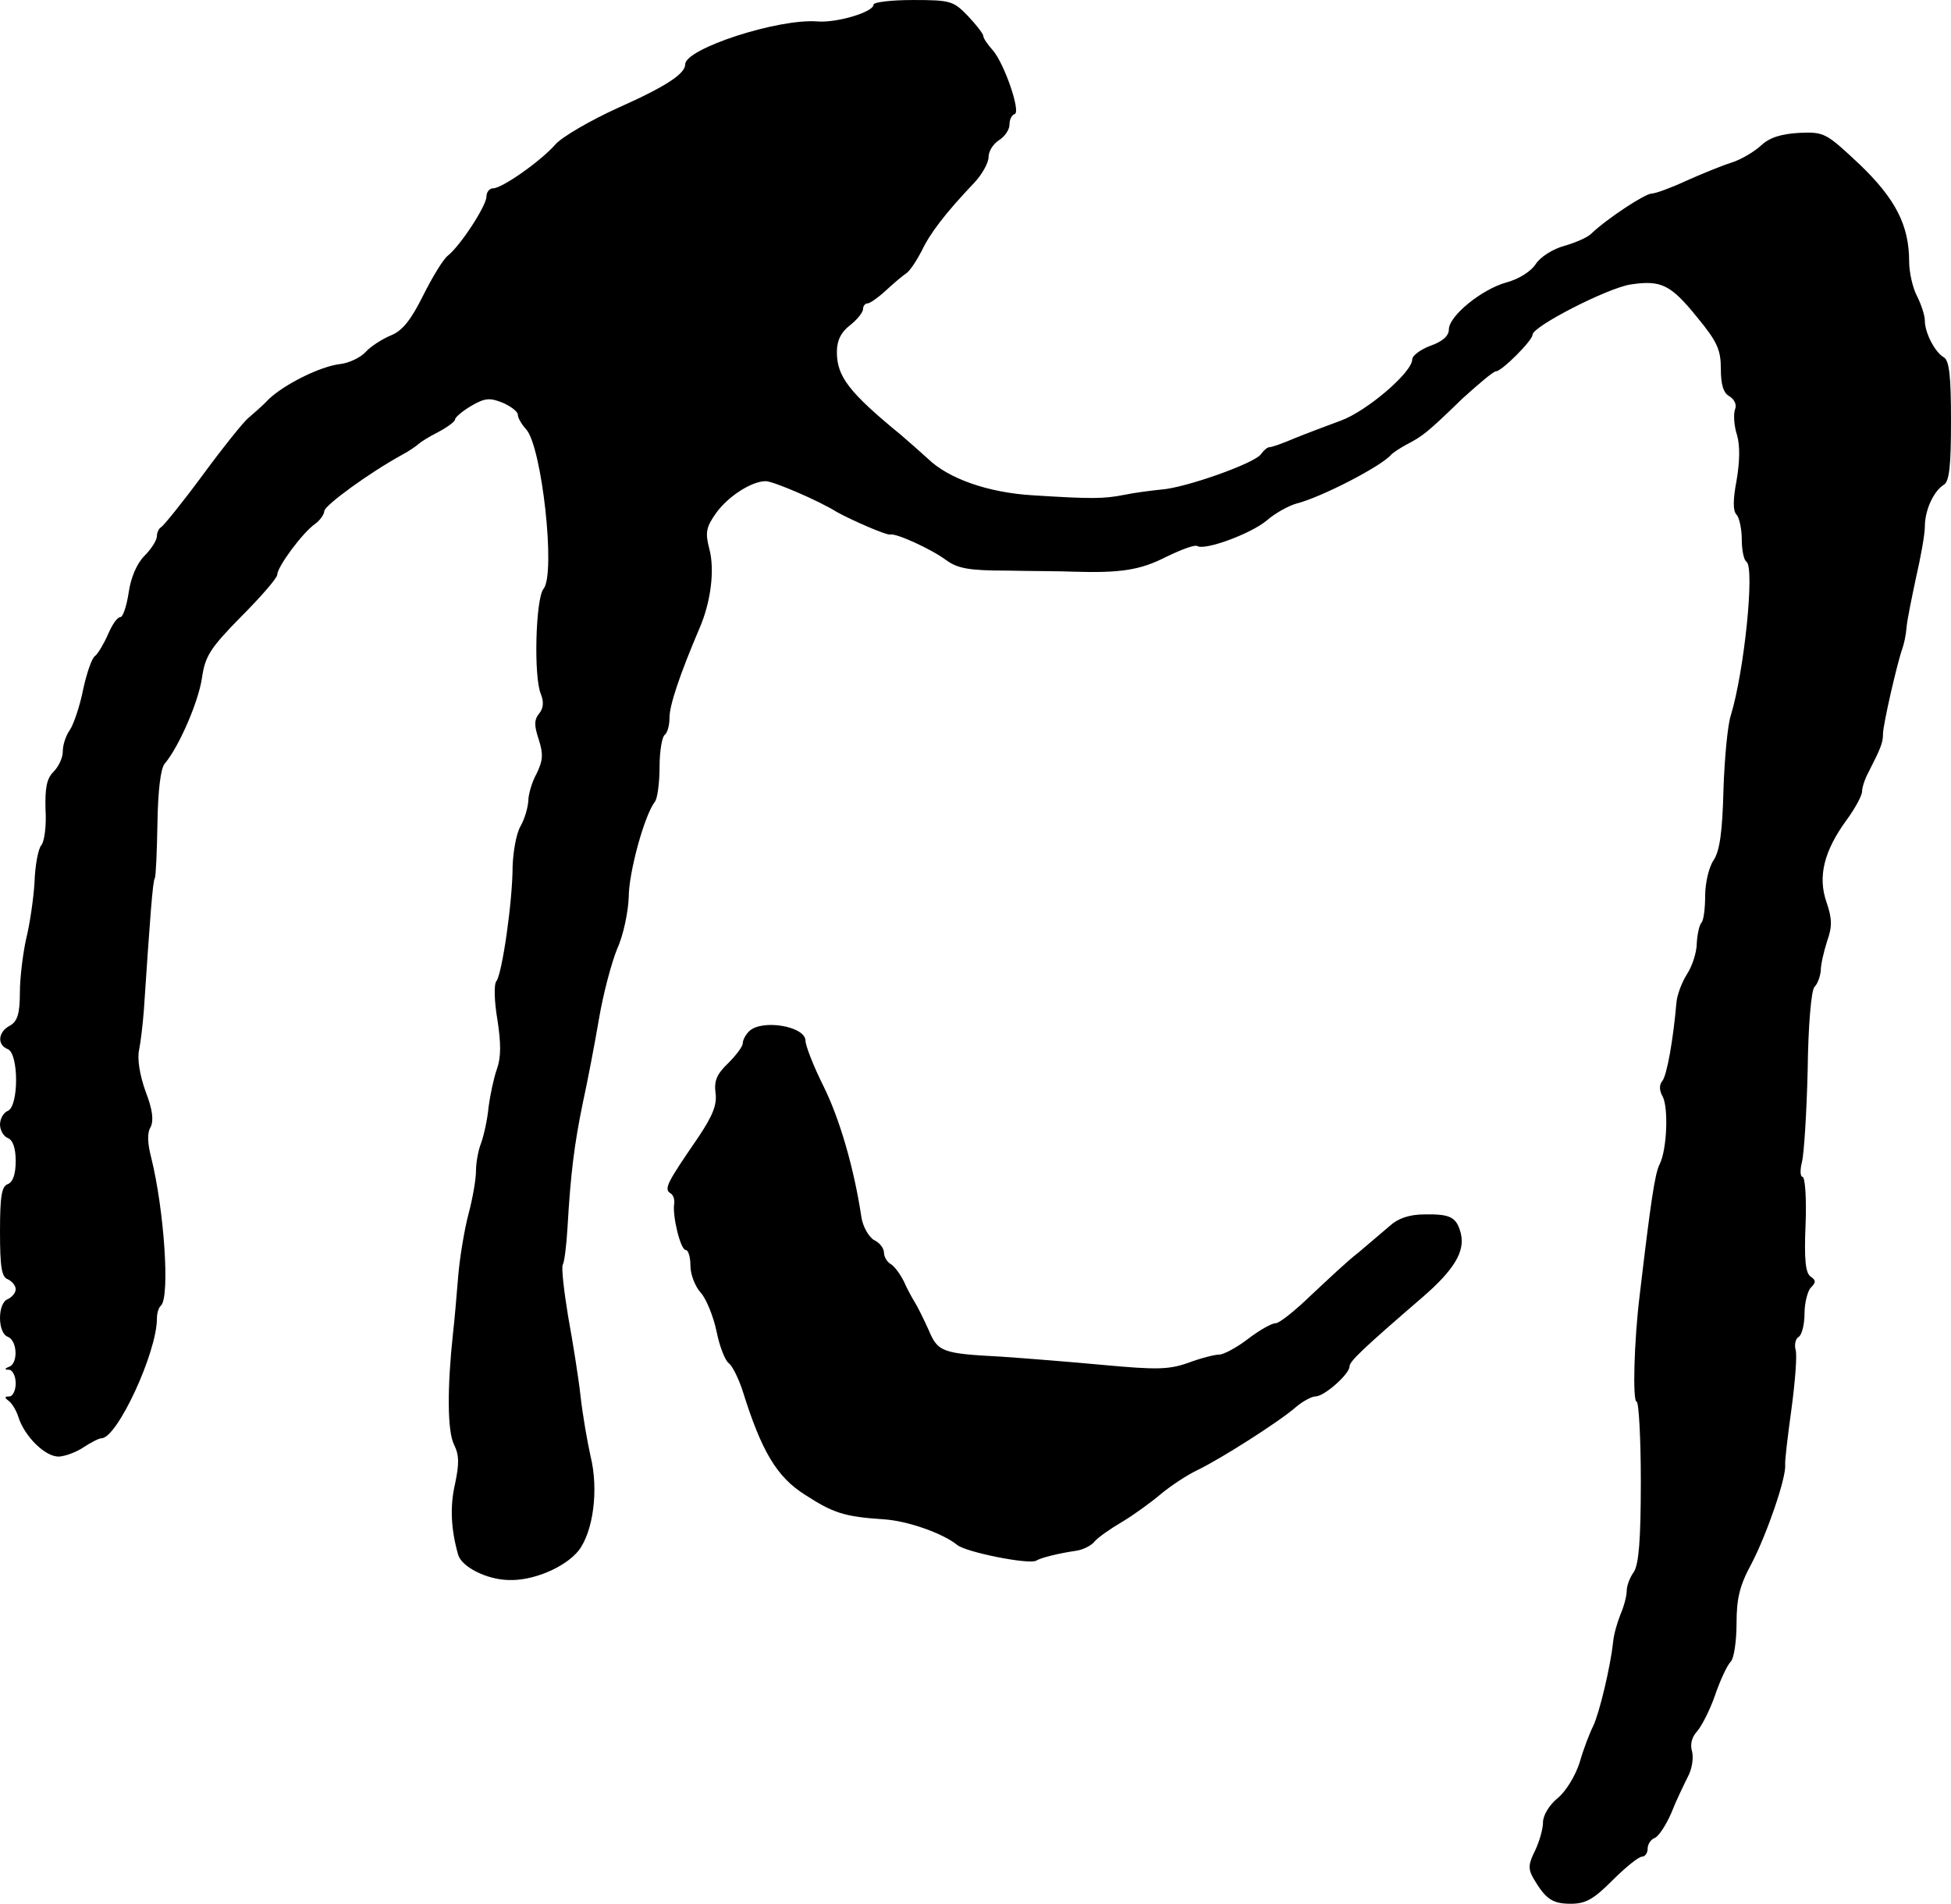 <?xml version="1.0" standalone="no"?>
<!DOCTYPE svg PUBLIC "-//W3C//DTD SVG 20010904//EN"
 "http://www.w3.org/TR/2001/REC-SVG-20010904/DTD/svg10.dtd">
<svg version="1.0" xmlns="http://www.w3.org/2000/svg"
 width="373pt" height="364pt" viewBox="0 0 373 364"
 preserveAspectRatio="xMidYMid meet">
<g transform="translate(0,364) scale(0.1,-0.1)"
fill="#000000" stroke="none">
<path d="M1670 3631 c0 -14 -70 -35 -107 -32 -75 6 -253 -52 -253 -82 0 -18
-36 -42 -128 -83 -53 -24 -108 -56 -120 -70 -28 -32 -102 -84 -119 -84 -7 0
-13 -7 -13 -16 0 -17 -49 -93 -74 -113 -9 -7 -30 -42 -47 -76 -23 -46 -39 -67
-61 -76 -17 -7 -39 -21 -49 -32 -10 -11 -32 -21 -48 -23 -38 -4 -108 -39 -138
-68 -11 -12 -29 -27 -38 -35 -9 -7 -49 -57 -88 -110 -39 -53 -75 -97 -79 -99
-4 -2 -8 -10 -8 -17 0 -8 -11 -25 -24 -38 -14 -14 -26 -41 -30 -70 -4 -26 -11
-47 -16 -47 -6 0 -16 -15 -24 -34 -8 -18 -19 -36 -24 -40 -6 -3 -16 -32 -23
-64 -6 -31 -18 -66 -25 -77 -8 -11 -14 -29 -14 -42 0 -12 -8 -29 -18 -39 -13
-13 -16 -31 -15 -72 2 -30 -2 -61 -8 -68 -6 -7 -12 -39 -13 -71 -2 -32 -9 -80
-16 -108 -6 -27 -12 -74 -12 -103 0 -41 -5 -55 -19 -63 -23 -12 -25 -37 -4
-45 21 -9 21 -109 0 -118 -8 -3 -15 -15 -15 -26 0 -11 7 -23 15 -26 10 -4 15
-20 15 -44 0 -24 -5 -40 -15 -44 -12 -4 -15 -24 -15 -91 0 -67 3 -87 15 -91 8
-4 15 -12 15 -19 0 -7 -7 -15 -15 -19 -20 -7 -20 -65 0 -72 18 -7 20 -50 3
-57 -10 -4 -10 -6 0 -6 6 -1 12 -12 12 -26 0 -14 -6 -25 -12 -25 -9 0 -10 -2
-2 -8 6 -4 15 -18 19 -31 12 -38 52 -77 78 -76 13 1 34 9 47 18 14 9 29 17 34
17 30 0 106 164 106 229 0 10 3 21 8 25 17 18 6 182 -19 283 -7 27 -8 47 -1
58 6 13 4 33 -10 69 -11 31 -16 62 -12 79 3 15 7 49 9 75 12 180 17 248 21
253 2 3 4 50 5 105 1 62 6 105 14 114 27 32 64 117 71 163 6 42 15 57 75 118
38 38 69 74 69 80 0 15 48 80 72 97 10 7 18 19 18 25 1 11 86 73 148 107 15 8
29 18 32 21 3 3 20 14 38 23 17 9 32 20 32 24 0 4 14 16 31 26 26 15 35 16 60
6 16 -7 29 -17 29 -23 0 -6 7 -18 16 -28 30 -33 57 -277 33 -305 -15 -19 -19
-168 -5 -201 6 -15 5 -27 -3 -37 -10 -12 -10 -23 -1 -50 9 -28 8 -40 -4 -65
-9 -16 -16 -40 -16 -53 -1 -13 -7 -34 -15 -48 -8 -14 -14 -48 -15 -77 0 -66
-20 -205 -31 -219 -5 -6 -4 -39 2 -74 7 -45 7 -72 -1 -94 -6 -17 -13 -50 -16
-73 -2 -23 -9 -54 -14 -68 -6 -15 -10 -39 -10 -54 0 -15 -6 -51 -14 -81 -8
-30 -17 -84 -20 -120 -3 -36 -7 -85 -10 -110 -11 -102 -11 -186 2 -212 10 -20
10 -37 2 -75 -10 -43 -8 -87 6 -136 7 -23 54 -47 96 -48 47 -2 108 24 134 56
28 36 39 116 23 181 -6 27 -15 78 -19 114 -4 36 -15 105 -24 154 -8 49 -13 93
-10 98 3 5 7 37 9 71 6 104 13 159 29 237 9 41 23 114 31 161 8 48 24 108 35
135 12 26 21 71 22 98 0 48 30 157 50 183 5 6 9 37 9 67 0 31 5 58 10 61 5 4
9 18 9 33 0 24 20 83 57 170 22 50 30 113 19 153 -8 31 -6 41 13 68 23 32 68
61 95 61 14 0 101 -37 136 -59 27 -15 95 -45 102 -43 11 3 79 -28 107 -49 22
-16 44 -20 116 -20 50 -1 106 -1 125 -2 92 -3 130 3 179 28 29 14 55 24 60 21
14 -9 102 23 133 49 16 14 42 28 56 32 48 12 164 72 182 94 3 3 16 12 29 19
31 16 40 23 107 88 31 28 59 52 64 52 11 0 70 59 70 70 0 16 143 89 187 96 59
9 77 0 128 -63 38 -46 45 -62 45 -98 0 -31 5 -47 17 -53 9 -6 14 -16 10 -25
-3 -9 -2 -31 4 -49 6 -21 5 -52 -1 -87 -7 -37 -7 -58 0 -65 5 -5 10 -27 10
-47 0 -21 4 -40 9 -43 16 -11 -4 -209 -30 -294 -6 -18 -12 -82 -14 -142 -2
-80 -7 -117 -19 -135 -9 -13 -16 -44 -16 -68 0 -24 -3 -47 -7 -51 -4 -4 -8
-22 -9 -39 0 -18 -9 -45 -19 -60 -10 -16 -19 -40 -20 -55 -6 -69 -18 -138 -27
-149 -6 -7 -6 -18 1 -30 11 -22 8 -101 -6 -129 -9 -17 -17 -71 -38 -249 -11
-88 -14 -205 -6 -205 4 0 8 -69 8 -152 0 -113 -4 -158 -13 -173 -8 -11 -14
-27 -14 -37 0 -9 -5 -29 -12 -45 -6 -15 -13 -39 -14 -53 -5 -46 -26 -135 -38
-160 -7 -14 -19 -45 -26 -70 -8 -25 -26 -55 -42 -68 -16 -13 -28 -33 -28 -46
0 -13 -7 -37 -15 -54 -13 -26 -14 -35 -3 -54 23 -39 36 -48 71 -48 29 0 44 9
80 45 25 25 50 45 56 45 6 0 11 7 11 15 0 9 6 18 14 21 7 3 21 24 31 47 9 23
24 54 32 70 8 15 11 36 8 48 -4 13 -1 27 9 38 9 10 25 41 35 70 10 29 23 57
30 64 6 6 11 39 11 73 0 48 6 73 29 115 29 56 66 163 64 188 -1 7 5 56 12 107
7 52 11 103 8 113 -3 10 0 22 6 25 6 4 11 24 11 45 0 20 6 43 12 49 10 10 10
14 0 21 -10 6 -13 32 -10 100 2 50 -1 91 -6 91 -4 0 -5 12 -1 28 4 15 9 94 11
176 1 87 7 153 13 159 6 6 11 20 12 31 0 12 6 37 12 56 10 28 10 43 -1 75 -17
49 -5 98 39 158 16 22 29 46 29 54 0 7 5 23 12 36 24 47 28 57 28 74 0 17 27
135 37 163 3 8 7 26 8 40 1 14 10 57 18 95 9 39 17 83 17 98 0 32 17 68 36 80
11 6 14 37 14 122 0 85 -3 116 -14 122 -17 10 -36 47 -36 70 0 10 -7 31 -15
47 -8 15 -15 45 -15 66 0 69 -26 120 -95 186 -64 60 -67 62 -115 60 -35 -2
-57 -9 -73 -24 -13 -12 -38 -27 -57 -33 -19 -6 -58 -22 -87 -35 -28 -13 -58
-24 -65 -24 -13 0 -87 -49 -116 -77 -7 -7 -30 -17 -51 -23 -22 -6 -46 -21 -55
-35 -9 -14 -33 -29 -56 -35 -47 -13 -110 -64 -110 -90 0 -12 -12 -23 -35 -31
-19 -7 -35 -19 -35 -26 0 -25 -87 -99 -136 -117 -27 -10 -67 -25 -89 -34 -21
-9 -43 -17 -48 -17 -4 0 -11 -6 -16 -13 -10 -17 -145 -65 -191 -68 -19 -2 -51
-6 -70 -10 -40 -8 -64 -8 -175 -1 -86 5 -162 32 -201 70 -13 12 -36 32 -51 45
-100 82 -123 112 -123 159 0 22 8 38 25 51 14 11 25 25 25 31 0 6 4 11 9 11 4
0 20 11 34 24 15 14 33 29 39 33 7 4 20 24 30 43 16 34 45 72 101 131 15 16
27 38 27 49 0 11 9 25 20 32 11 7 20 20 20 30 0 9 4 18 10 20 12 4 -20 97 -42
122 -10 11 -18 23 -18 27 0 4 -13 21 -29 38 -28 29 -33 31 -105 31 -42 0 -76
-4 -76 -9z"/>
<path d="M1432 1668 c-7 -7 -12 -17 -12 -23 0 -6 -13 -23 -28 -38 -22 -21 -27
-34 -24 -57 3 -22 -5 -43 -34 -86 -57 -83 -65 -97 -53 -105 6 -3 9 -12 8 -20
-4 -23 12 -89 22 -89 5 0 9 -14 9 -30 0 -17 9 -40 20 -52 10 -11 24 -45 30
-74 6 -30 17 -57 24 -61 6 -5 18 -28 26 -53 36 -115 65 -164 119 -198 54 -35
75 -42 151 -47 46 -3 113 -27 140 -49 17 -14 138 -38 151 -30 10 6 43 14 77
19 13 2 29 10 35 18 7 8 30 24 52 37 22 13 55 37 74 53 19 16 51 37 70 46 42
20 156 92 189 121 13 11 30 20 37 20 17 0 65 43 65 57 0 10 24 33 140 133 60
52 81 87 73 121 -8 32 -20 38 -70 37 -29 0 -51 -8 -66 -22 -13 -11 -40 -34
-60 -51 -21 -16 -61 -54 -91 -82 -30 -29 -60 -53 -67 -53 -8 0 -32 -14 -53
-30 -22 -17 -47 -30 -55 -30 -9 0 -36 -7 -60 -16 -37 -13 -61 -13 -160 -4 -64
6 -152 13 -196 16 -115 6 -122 9 -140 52 -9 20 -21 44 -26 52 -5 8 -15 26 -21
40 -7 14 -18 29 -25 33 -7 4 -13 14 -13 22 0 8 -8 19 -19 24 -10 6 -21 25 -24
43 -14 94 -42 190 -73 252 -19 38 -34 77 -34 86 0 28 -84 42 -108 18z"/>
</g>
</svg>
